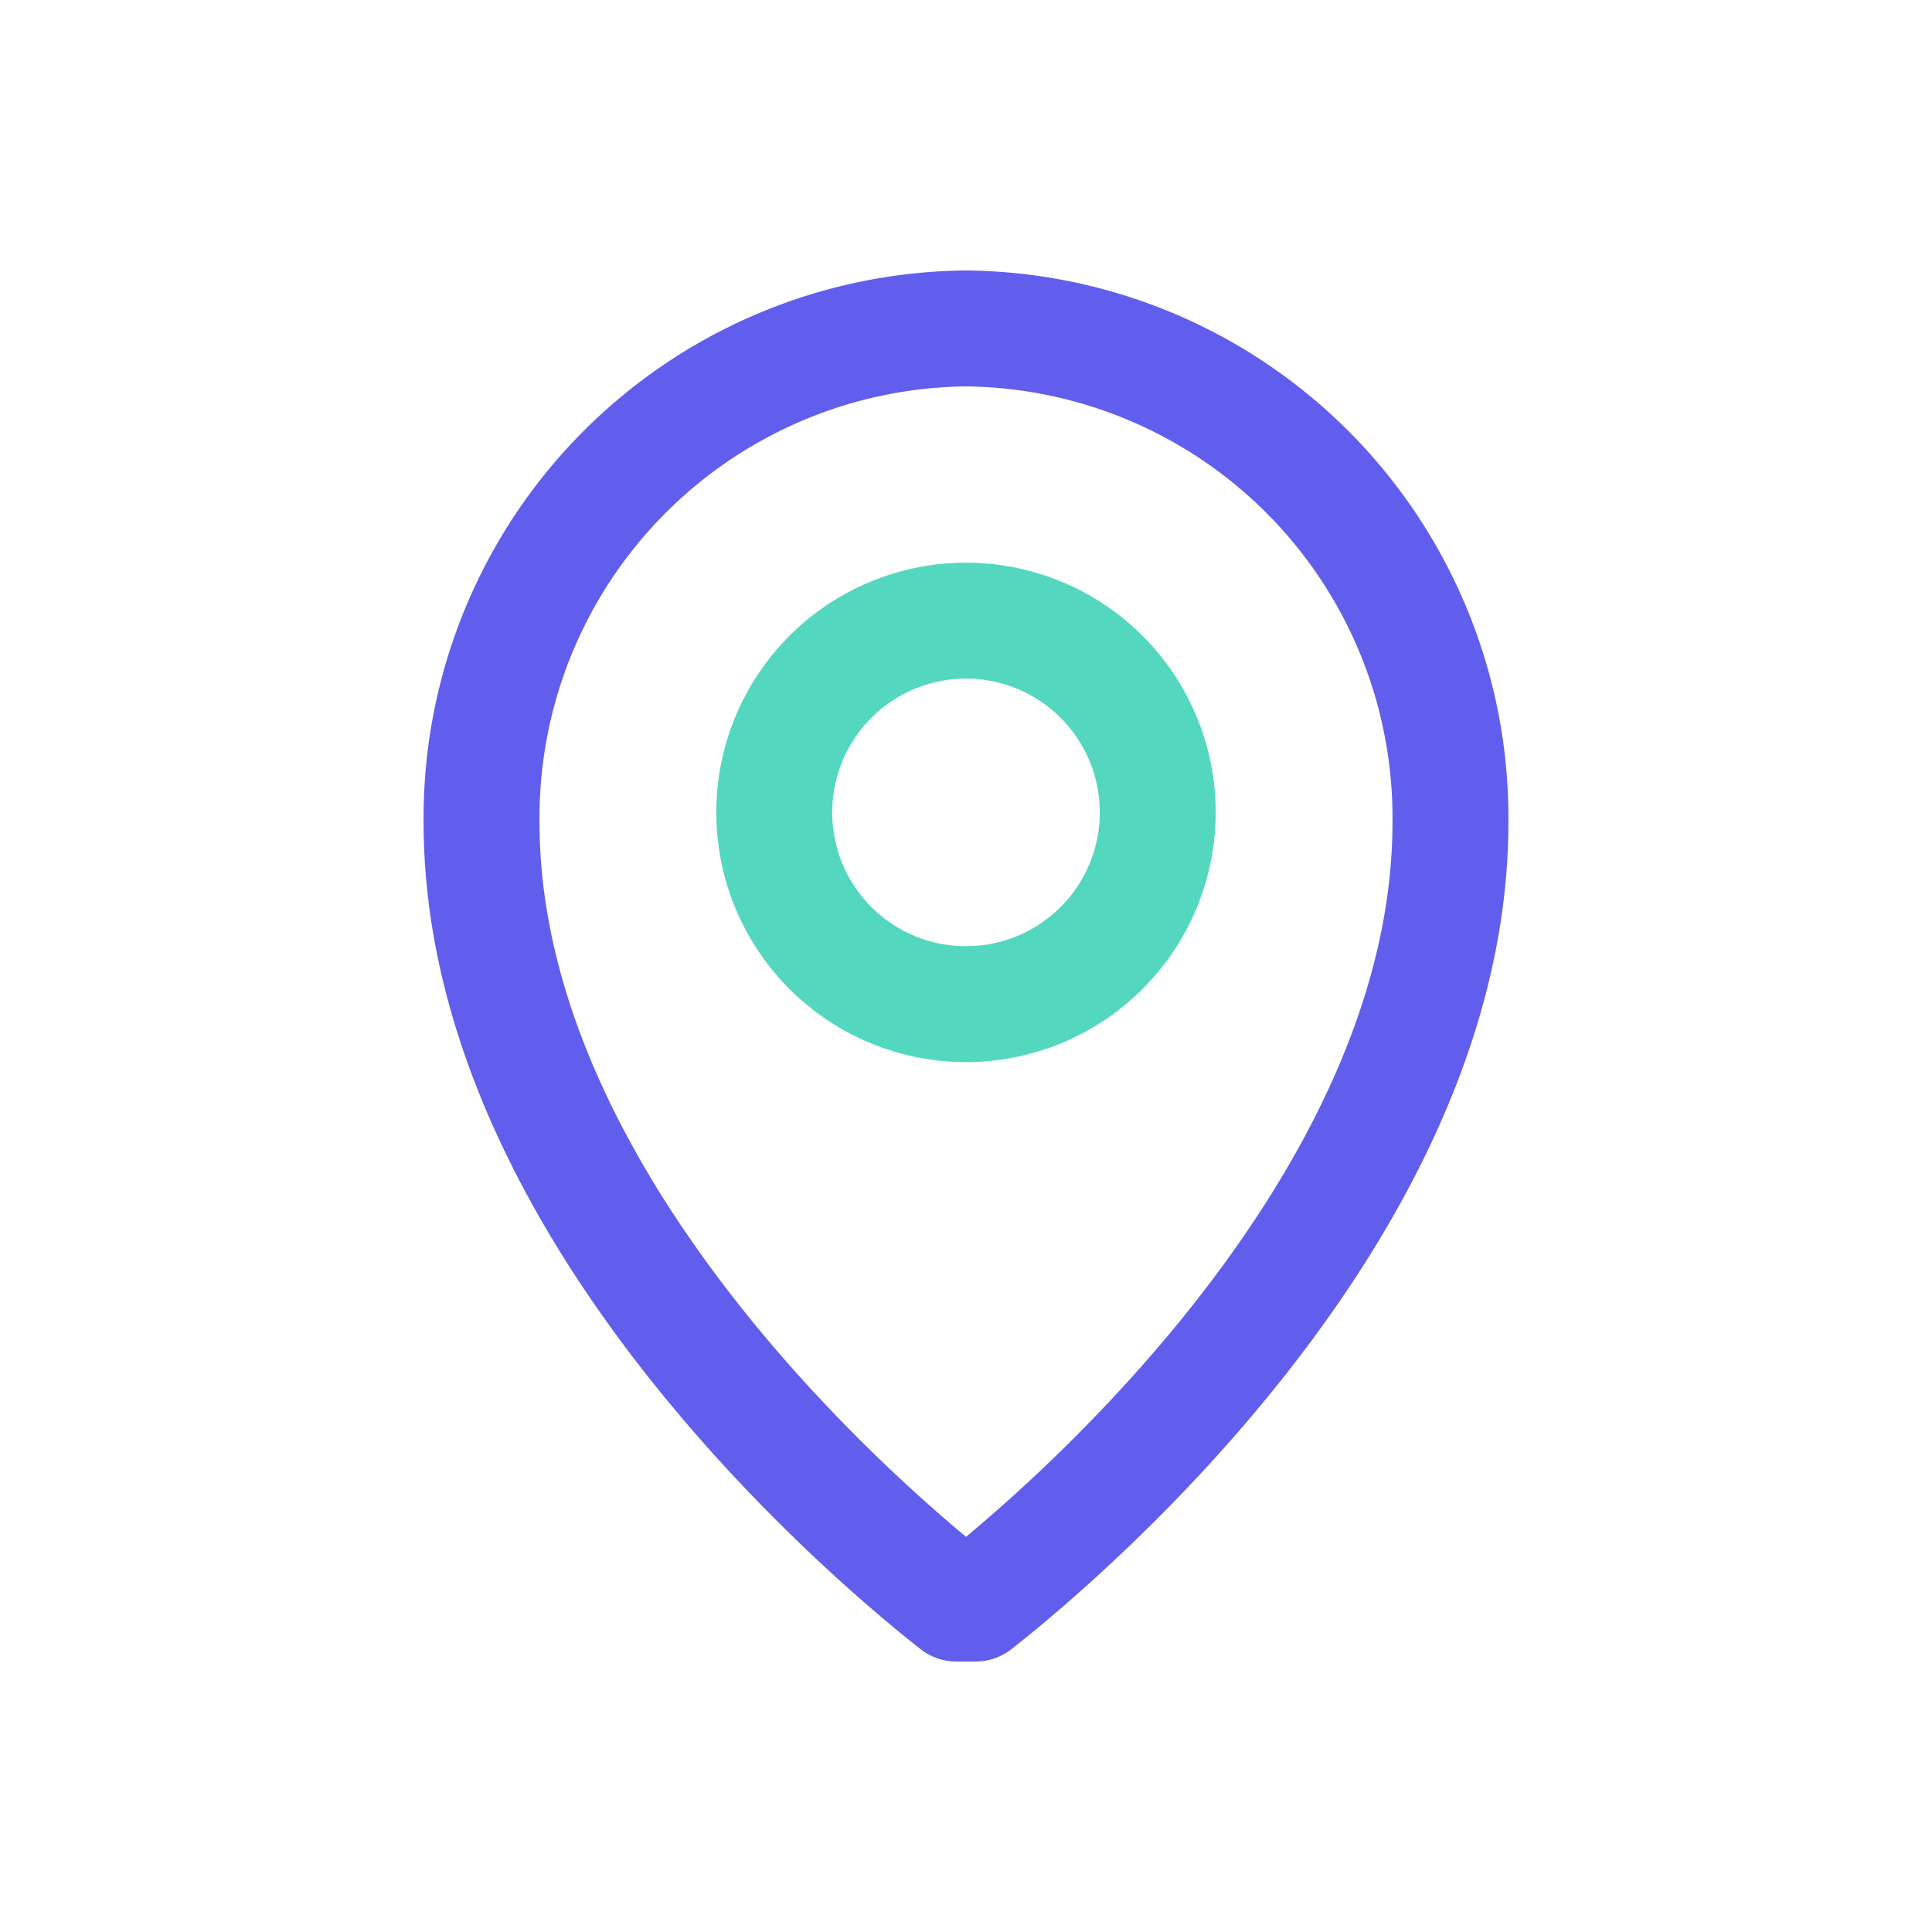 <?xml version="1.0" encoding="UTF-8"?>
<svg xmlns="http://www.w3.org/2000/svg" id="Layer_1" data-name="Layer 1" viewBox="0 0 400 400">
  <defs>
    <style>.cls-1,.cls-2{fill:none;stroke-linecap:round;stroke-width:24px;}.cls-1{stroke:#53d8bf;stroke-miterlimit:10;}.cls-2{stroke:#625eed;stroke-linejoin:round;}</style>
  </defs>
  <title>CS_Website_ICONS_400x400</title>
  <path class="cls-1" d="M200,207.9a39.7,39.7,0,1,1,39.7-39.7h0A39.7,39.7,0,0,1,200,207.9"></path>
  <path class="cls-2" d="M202,332c13.9-10.9,98.3-80.1,98.3-161.8A101.3,101.3,0,0,0,200,68h0A101.3,101.3,0,0,0,99.7,170.2c0,81.7,84.4,150.9,98.3,161.8Z"></path>
</svg>
